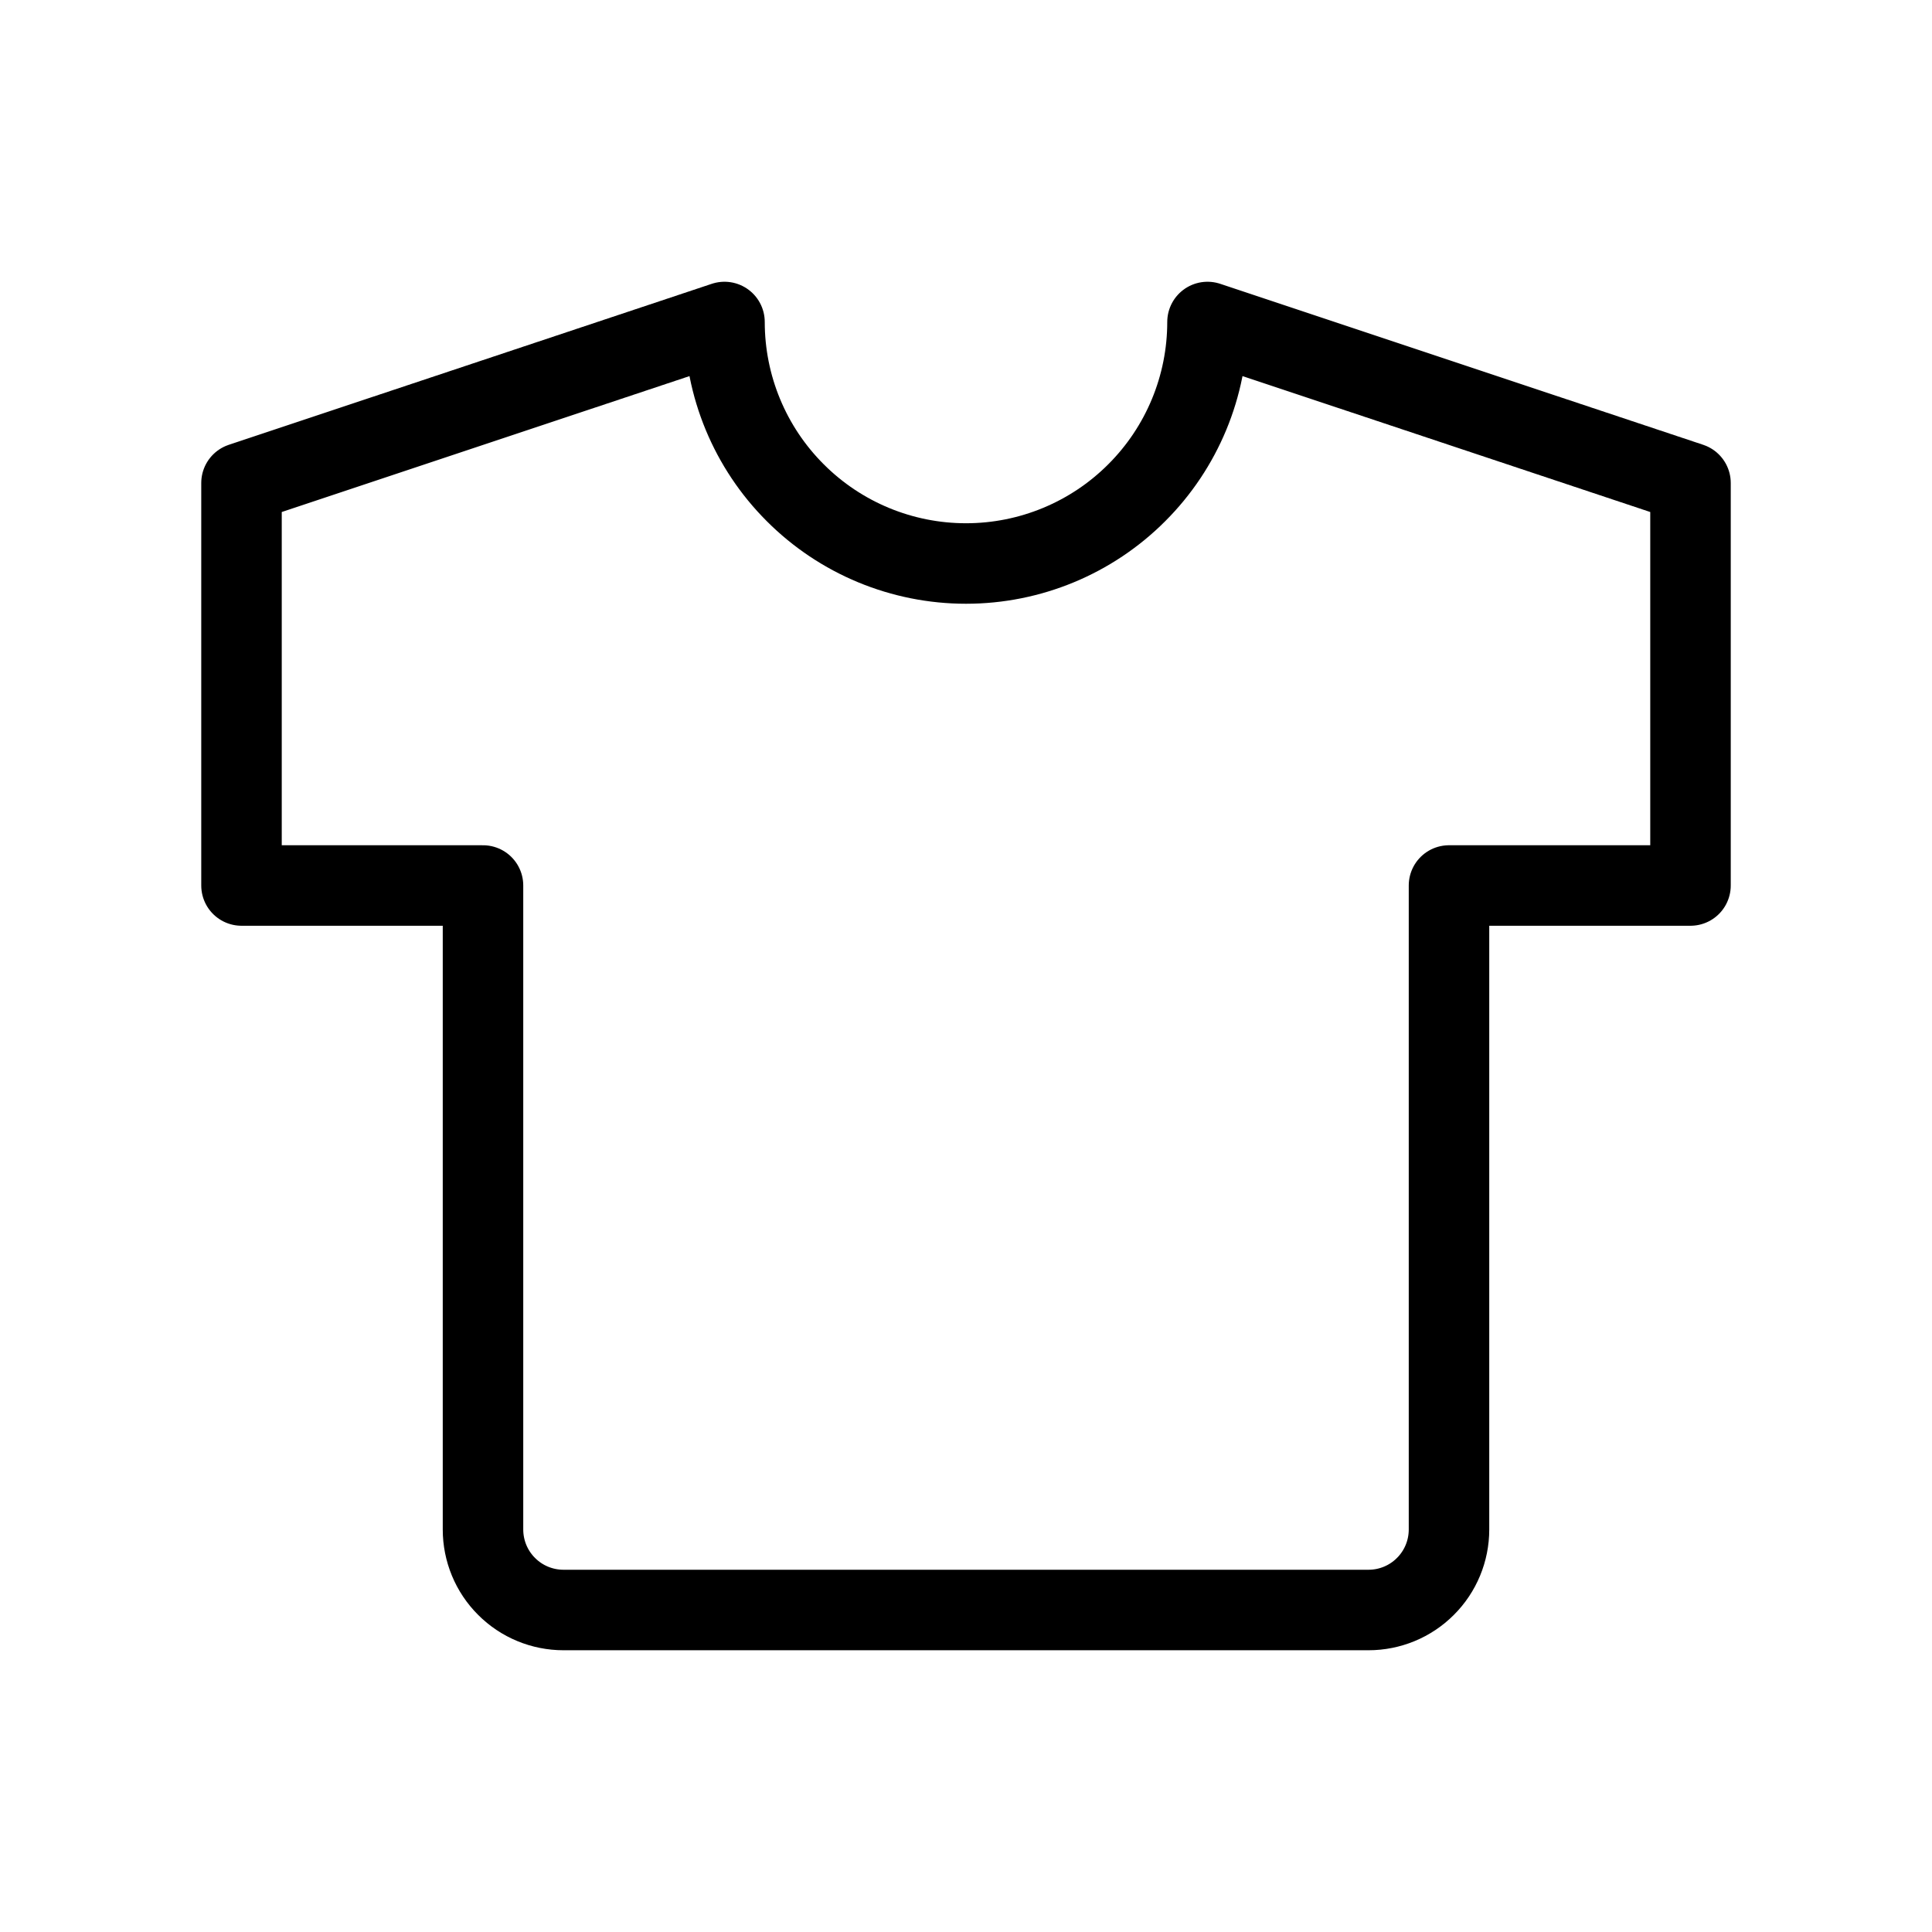 <svg xmlns="http://www.w3.org/2000/svg" fill="none" viewBox="0 0 24 24" height="24" width="24">
<path stroke-linejoin="round" stroke-linecap="round" stroke="black" d="M15 4L21 6V11H18V19C18 19.265 17.895 19.52 17.707 19.707C17.52 19.895 17.265 20 17 20H7C6.735 20 6.48 19.895 6.293 19.707C6.105 19.52 6 19.265 6 19V11H3V6L9 4C9 4.796 9.316 5.559 9.879 6.121C10.441 6.684 11.204 7 12 7C12.796 7 13.559 6.684 14.121 6.121C14.684 5.559 15 4.796 15 4Z"></path>
</svg>
